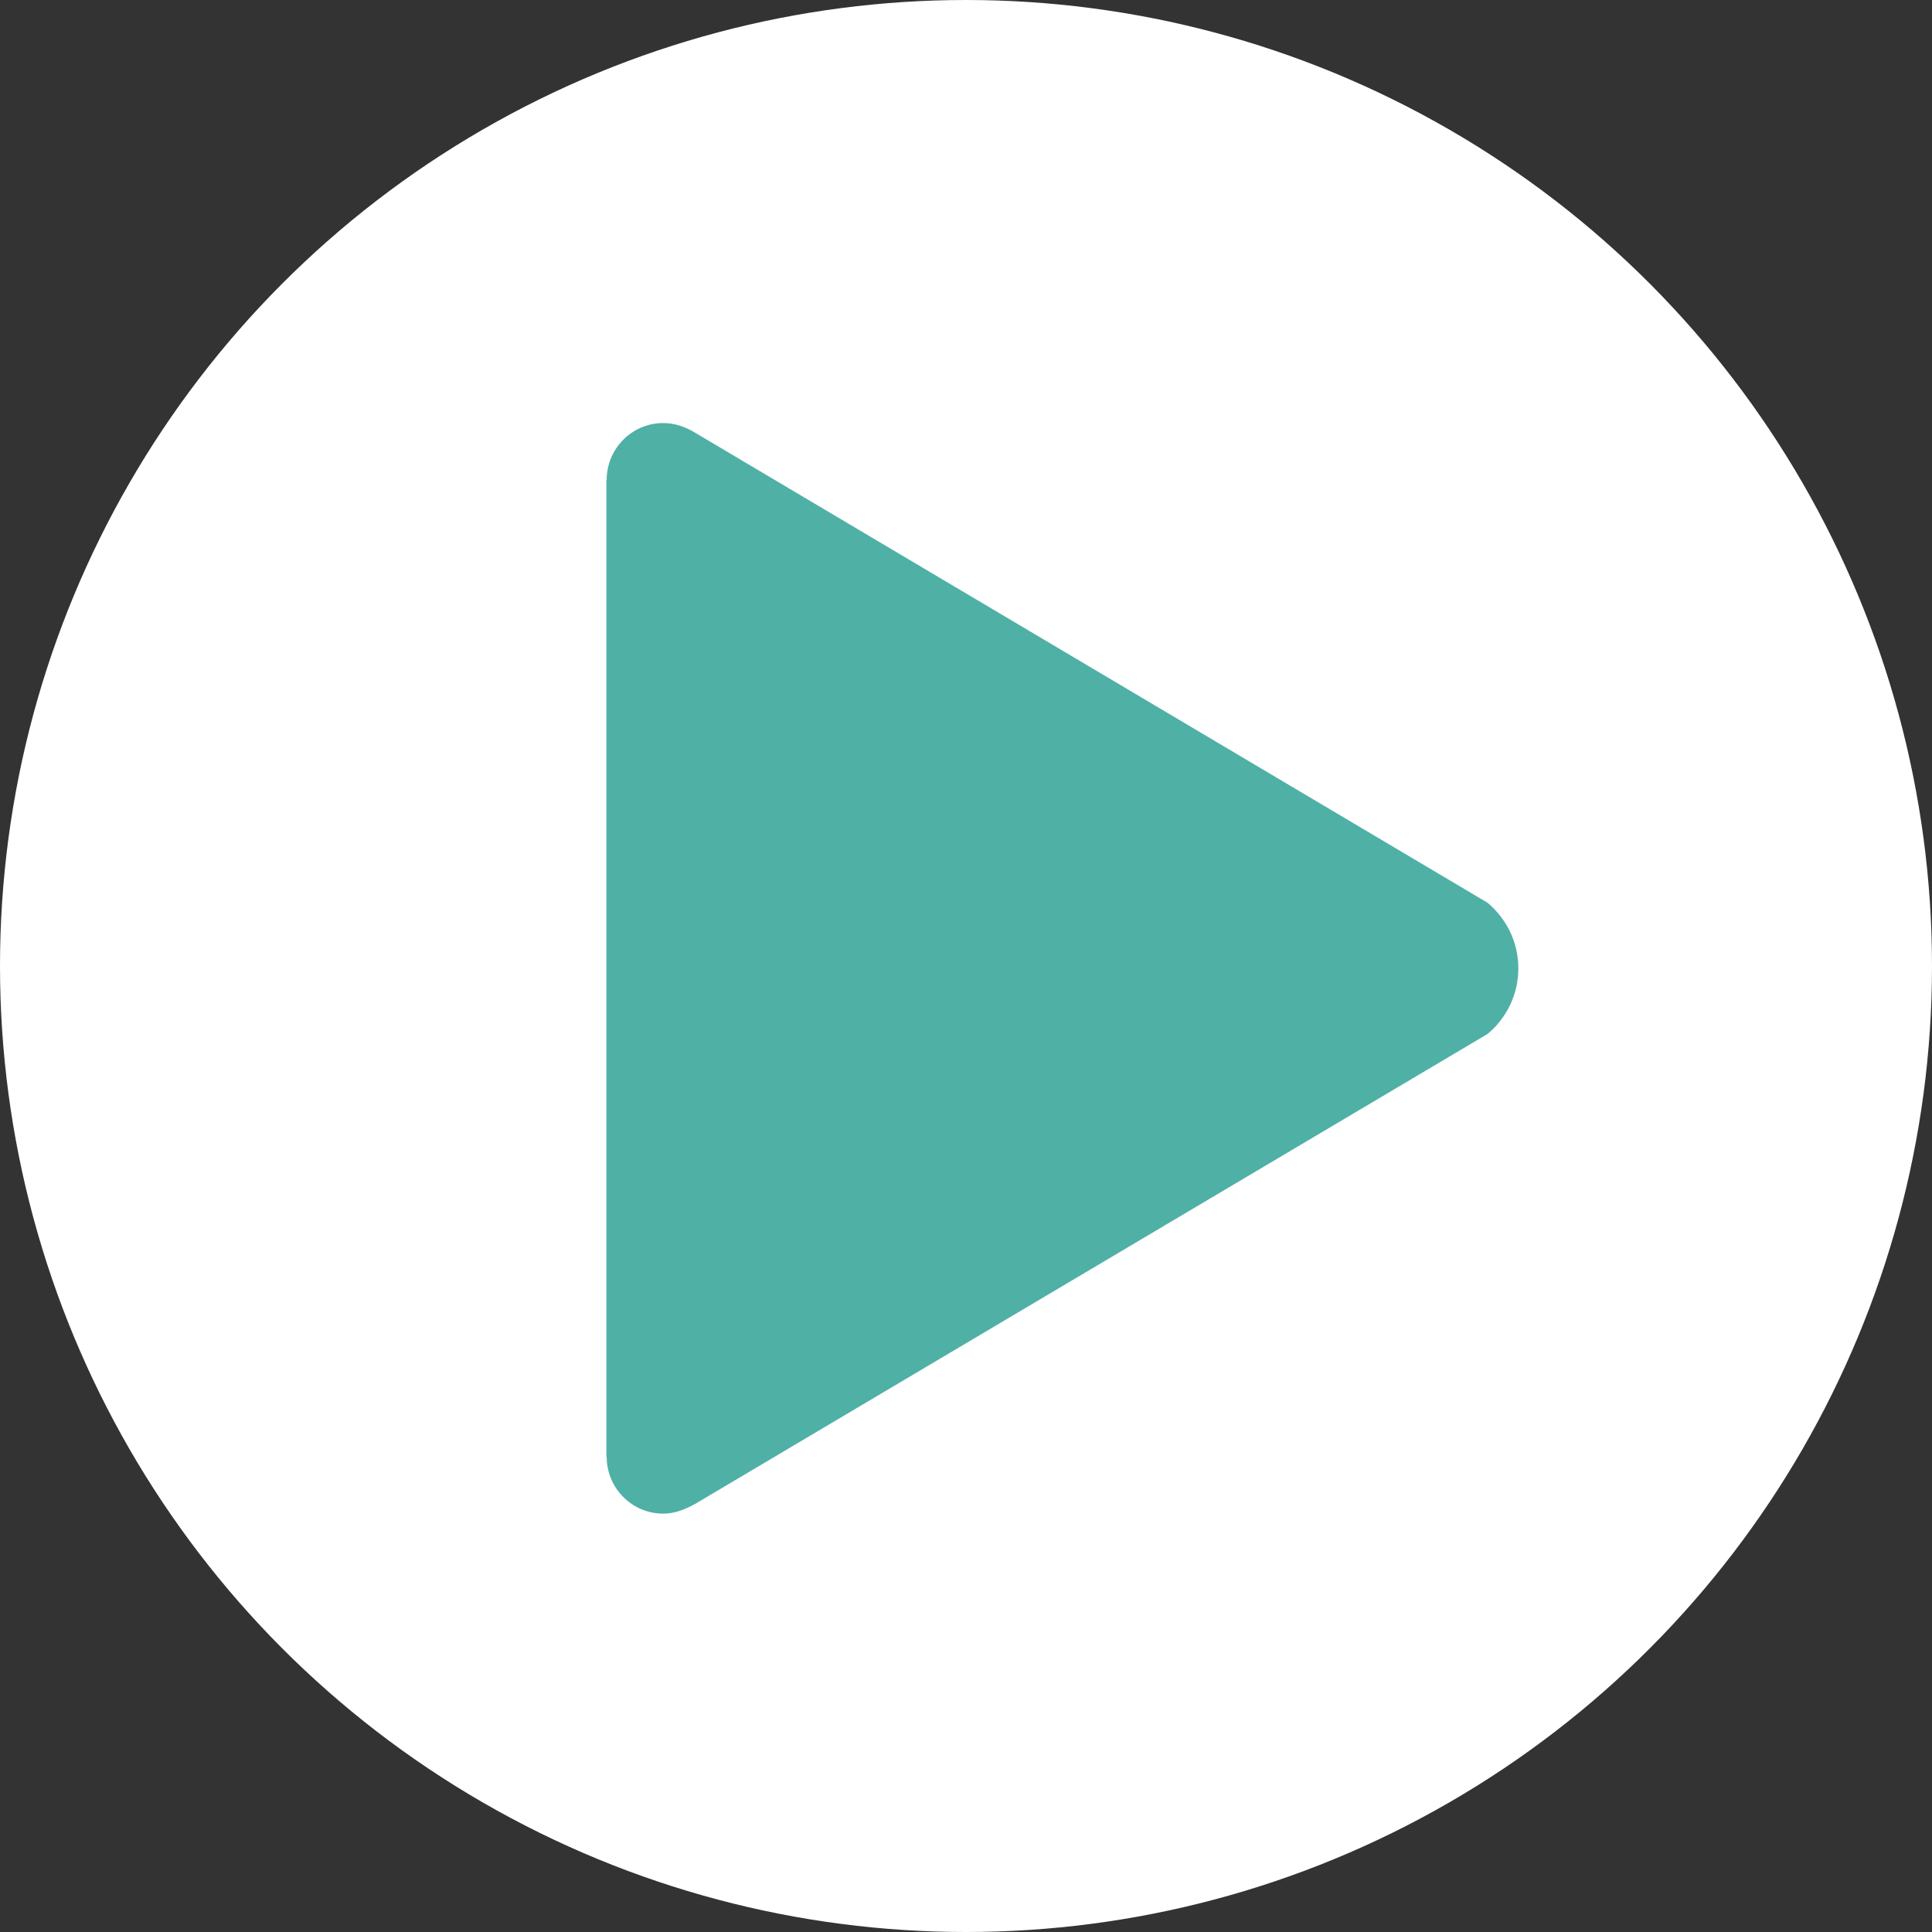 <?xml version="1.0" encoding="UTF-8"?>
<svg width="411px" height="411px" viewBox="0 0 411 411" version="1.1" xmlns="http://www.w3.org/2000/svg" xmlns:xlink="http://www.w3.org/1999/xlink">
    <rect x="0" y="0" width="411" height="411" fill="#333333" stroke="none"/>
    <title>Group</title>
    <g id="Page-1" stroke="none" stroke-width="1" fill="none" fill-rule="evenodd">
        <g id="Community" transform="translate(-289, -294)">
            <g id="Group" transform="translate(289, 294)">
                <circle id="Oval" fill="#FFFFFF" cx="205.5" cy="205.5" r="205.5"></circle>
                <path d="M316.452,192.044 L147.673,91.933 C145.611,90.725 143.489,90 141.064,90 C134.456,90 129.061,95.438 129.061,102.083 L129,102.083 L129,309.917 L129.061,309.917 C129.061,316.562 134.456,322 141.064,322 C143.55,322 145.611,321.154 147.854,319.946 L316.452,219.956 C320.454,216.633 323,211.619 323,206 C323,200.381 320.454,195.427 316.452,192.044 Z" id="Path" fill="#4FB0A6" fill-rule="nonzero"></path>
            </g>
        </g>
    </g>
</svg>
